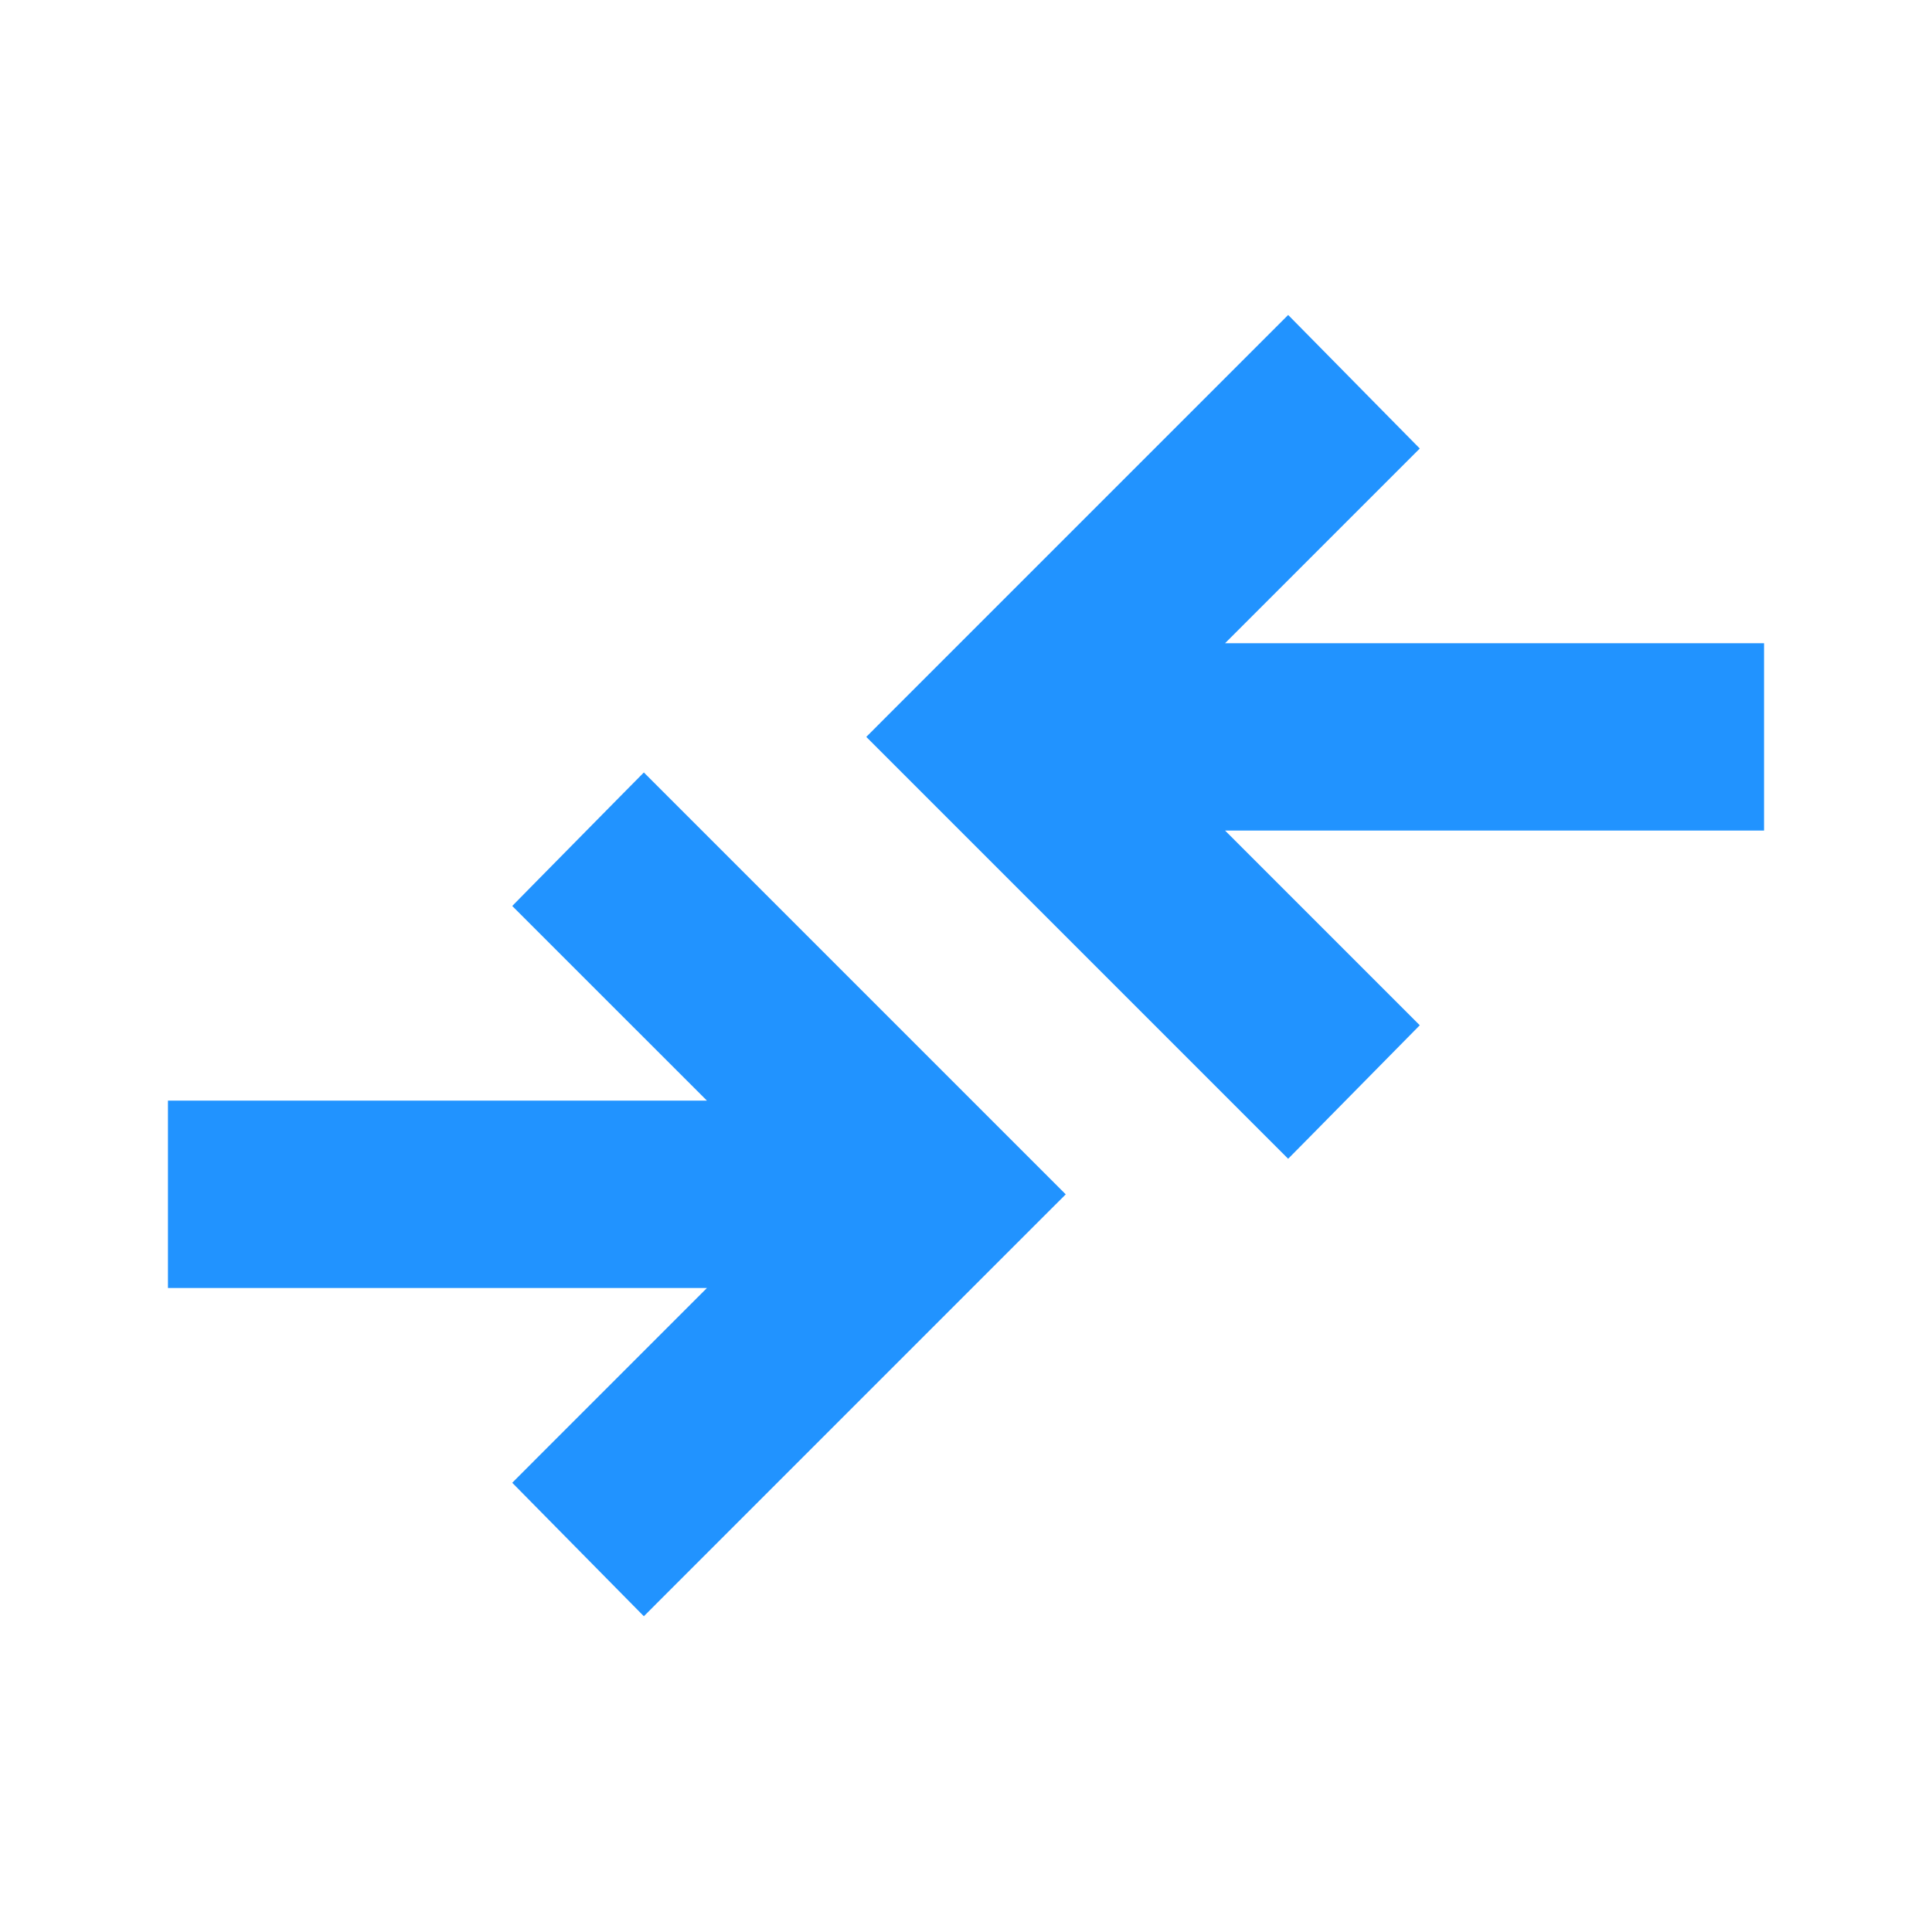 <svg width="58" height="58" viewBox="0 0 58 58" fill="none" xmlns="http://www.w3.org/2000/svg">
<g id="compare_arrows_24dp_FILL1_wght300_GRAD0_opsz24 1">
<path id="Vector" d="M18.977 47.452L19.331 47.811L19.687 47.455L30.933 36.208L31.287 35.855L30.933 35.501L19.687 24.255L19.331 23.899L18.977 24.257L16.43 26.841L16.082 27.195L16.433 27.546L22.43 33.542H6.042H5.542V34.042V37.667V38.167H6.042H22.43L16.433 44.164L16.082 44.516L16.43 44.869L18.977 47.452ZM38.313 33.722L38.669 34.078L39.023 33.72L41.569 31.136L41.918 30.782L41.567 30.431L35.57 24.434H51.958H52.458V23.934V20.31V19.81H51.958H35.57L41.567 13.813L41.918 13.462L41.569 13.108L39.023 10.524L38.669 10.165L38.313 10.521L27.066 21.768L26.713 22.122L27.066 22.475L38.313 33.722Z" fill="#2193FF" stroke="#2193FF"/>
</g>
</svg>
